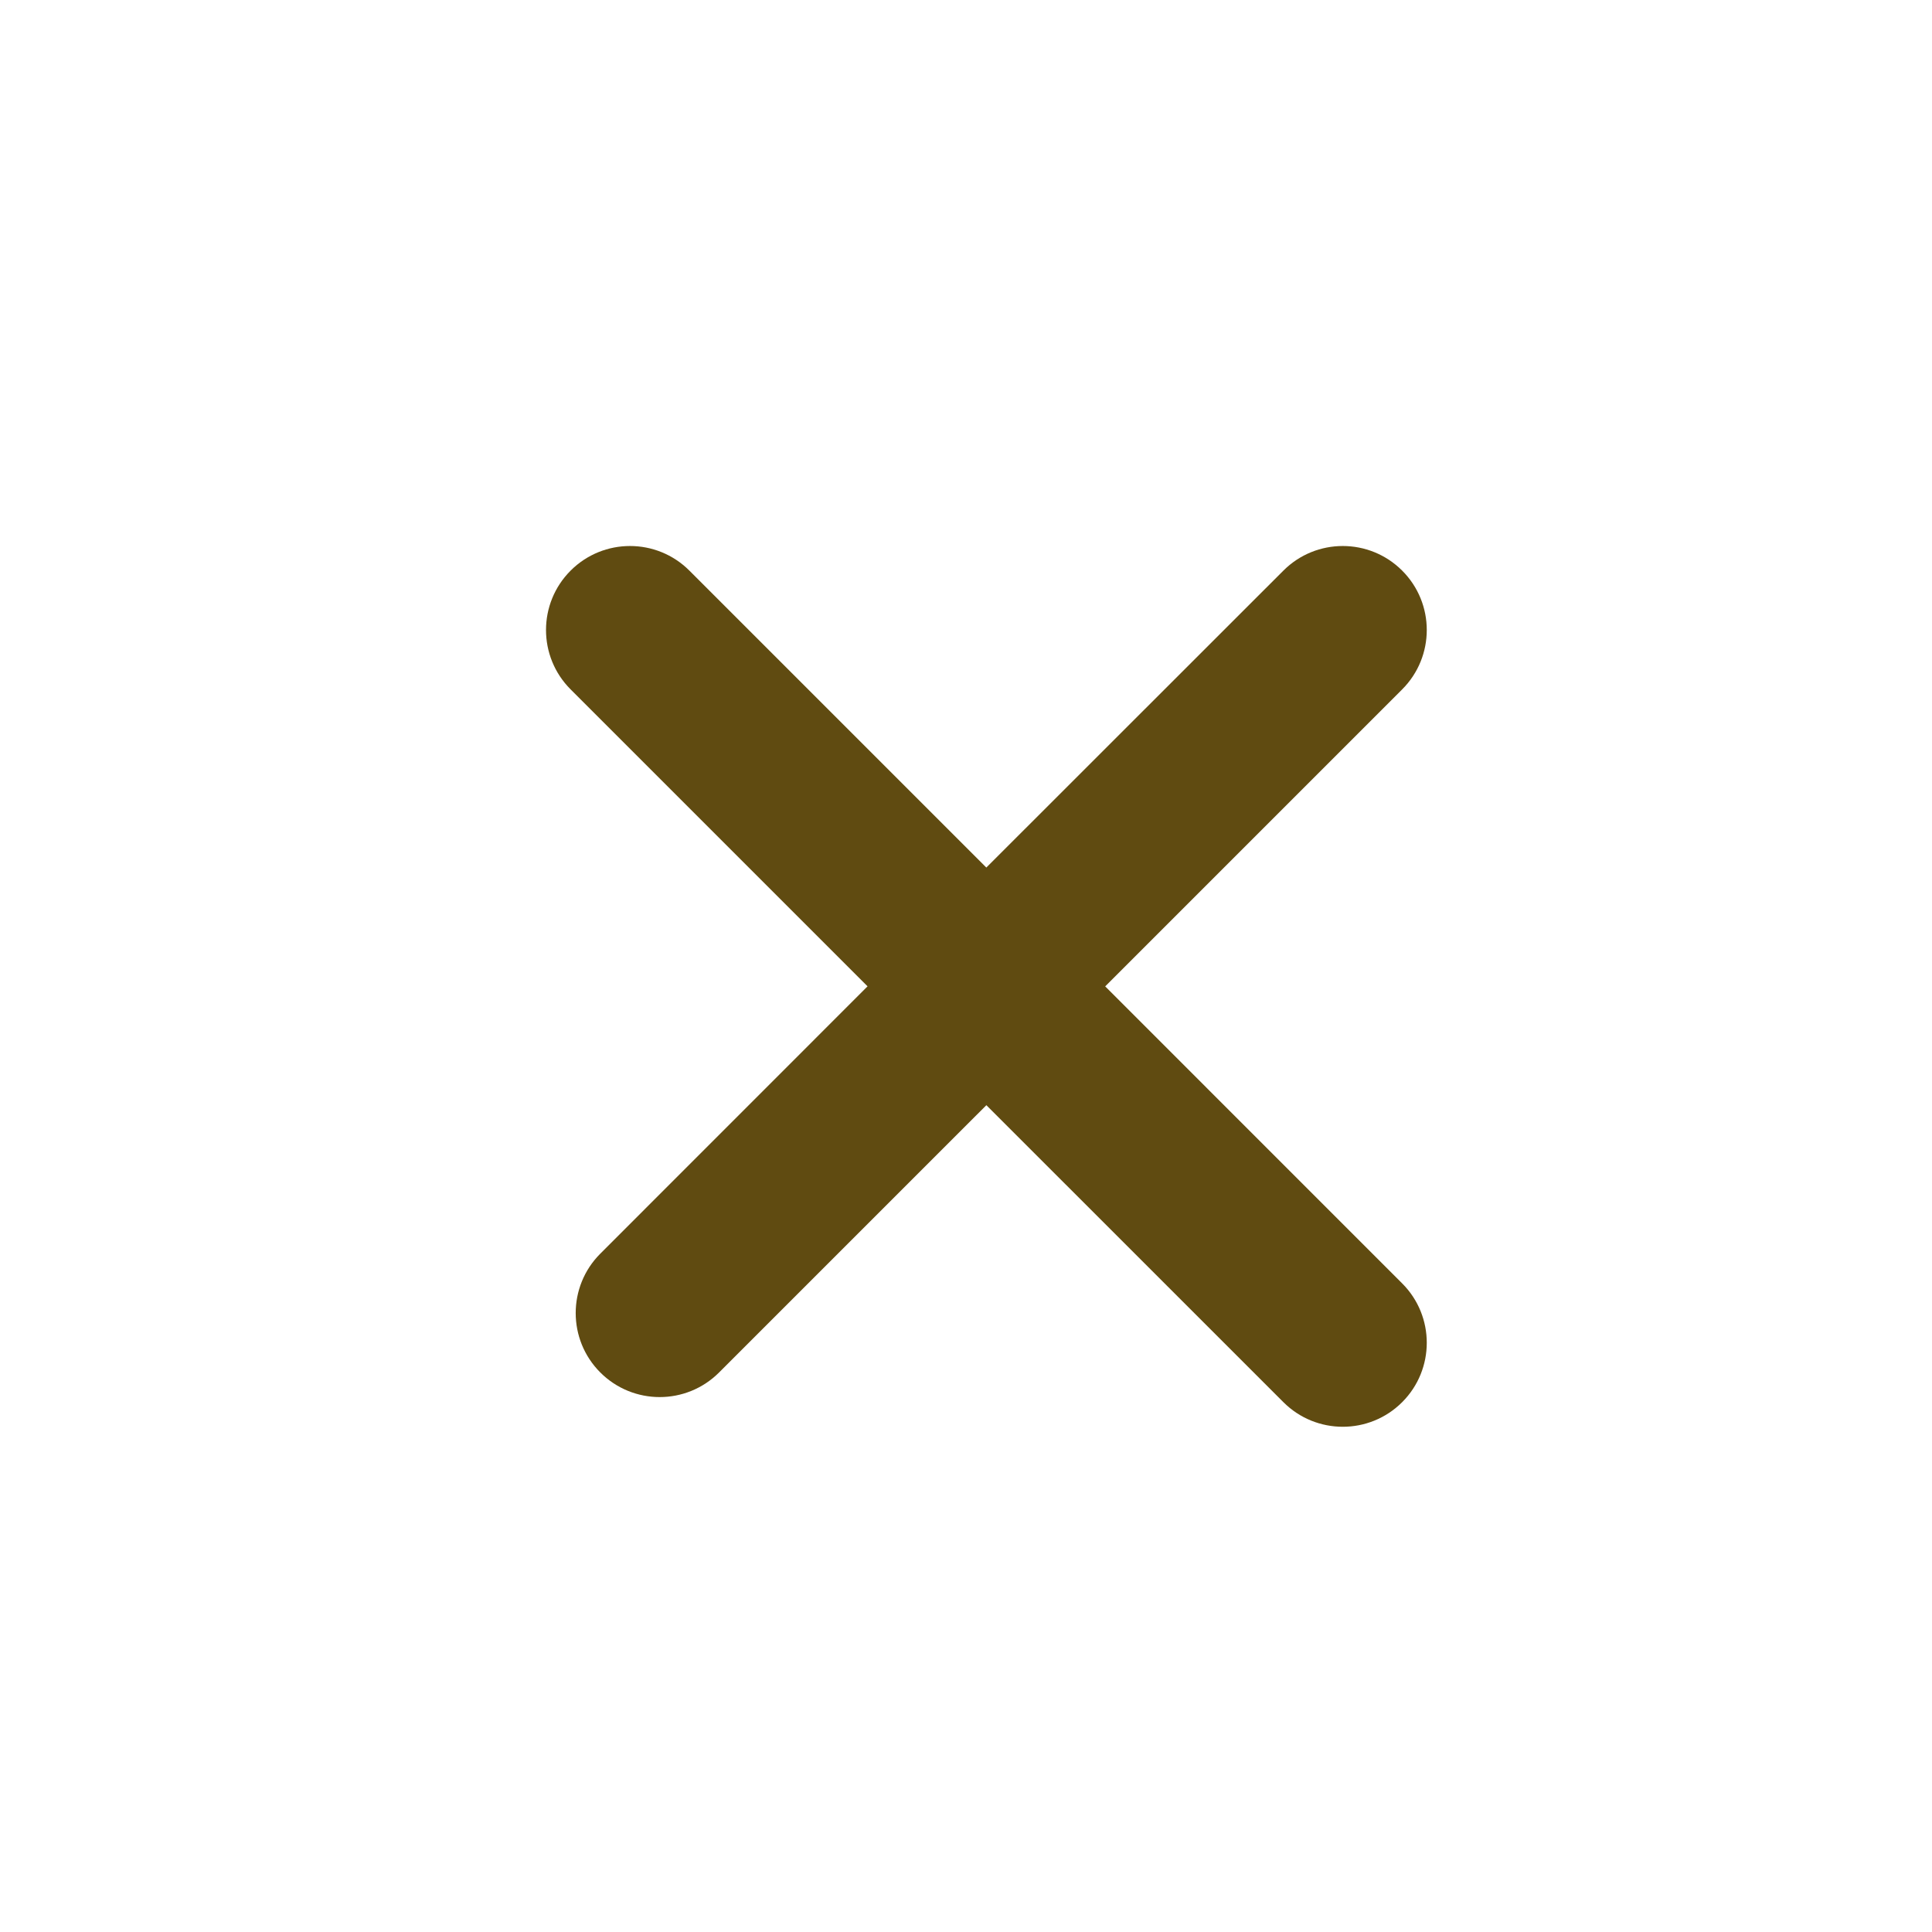 <svg width="46" height="46" viewBox="0 0 46 46" fill="none" xmlns="http://www.w3.org/2000/svg">
<path d="M30.557 13.586C31.338 12.805 32.604 12.805 33.385 13.586C34.166 14.367 34.166 15.633 33.385 16.414L26.314 23.485L33.385 30.557C34.166 31.338 34.166 32.604 33.385 33.385C32.604 34.166 31.338 34.166 30.557 33.385L23.485 26.314L17.121 32.678C16.34 33.459 15.074 33.459 14.293 32.678C13.512 31.897 13.512 30.63 14.293 29.849L20.656 23.484L13.586 16.414C12.805 15.633 12.805 14.367 13.586 13.586C14.367 12.805 15.633 12.805 16.414 13.586L23.484 20.656L30.557 13.586Z" fill="#604B11"/>
</svg>

